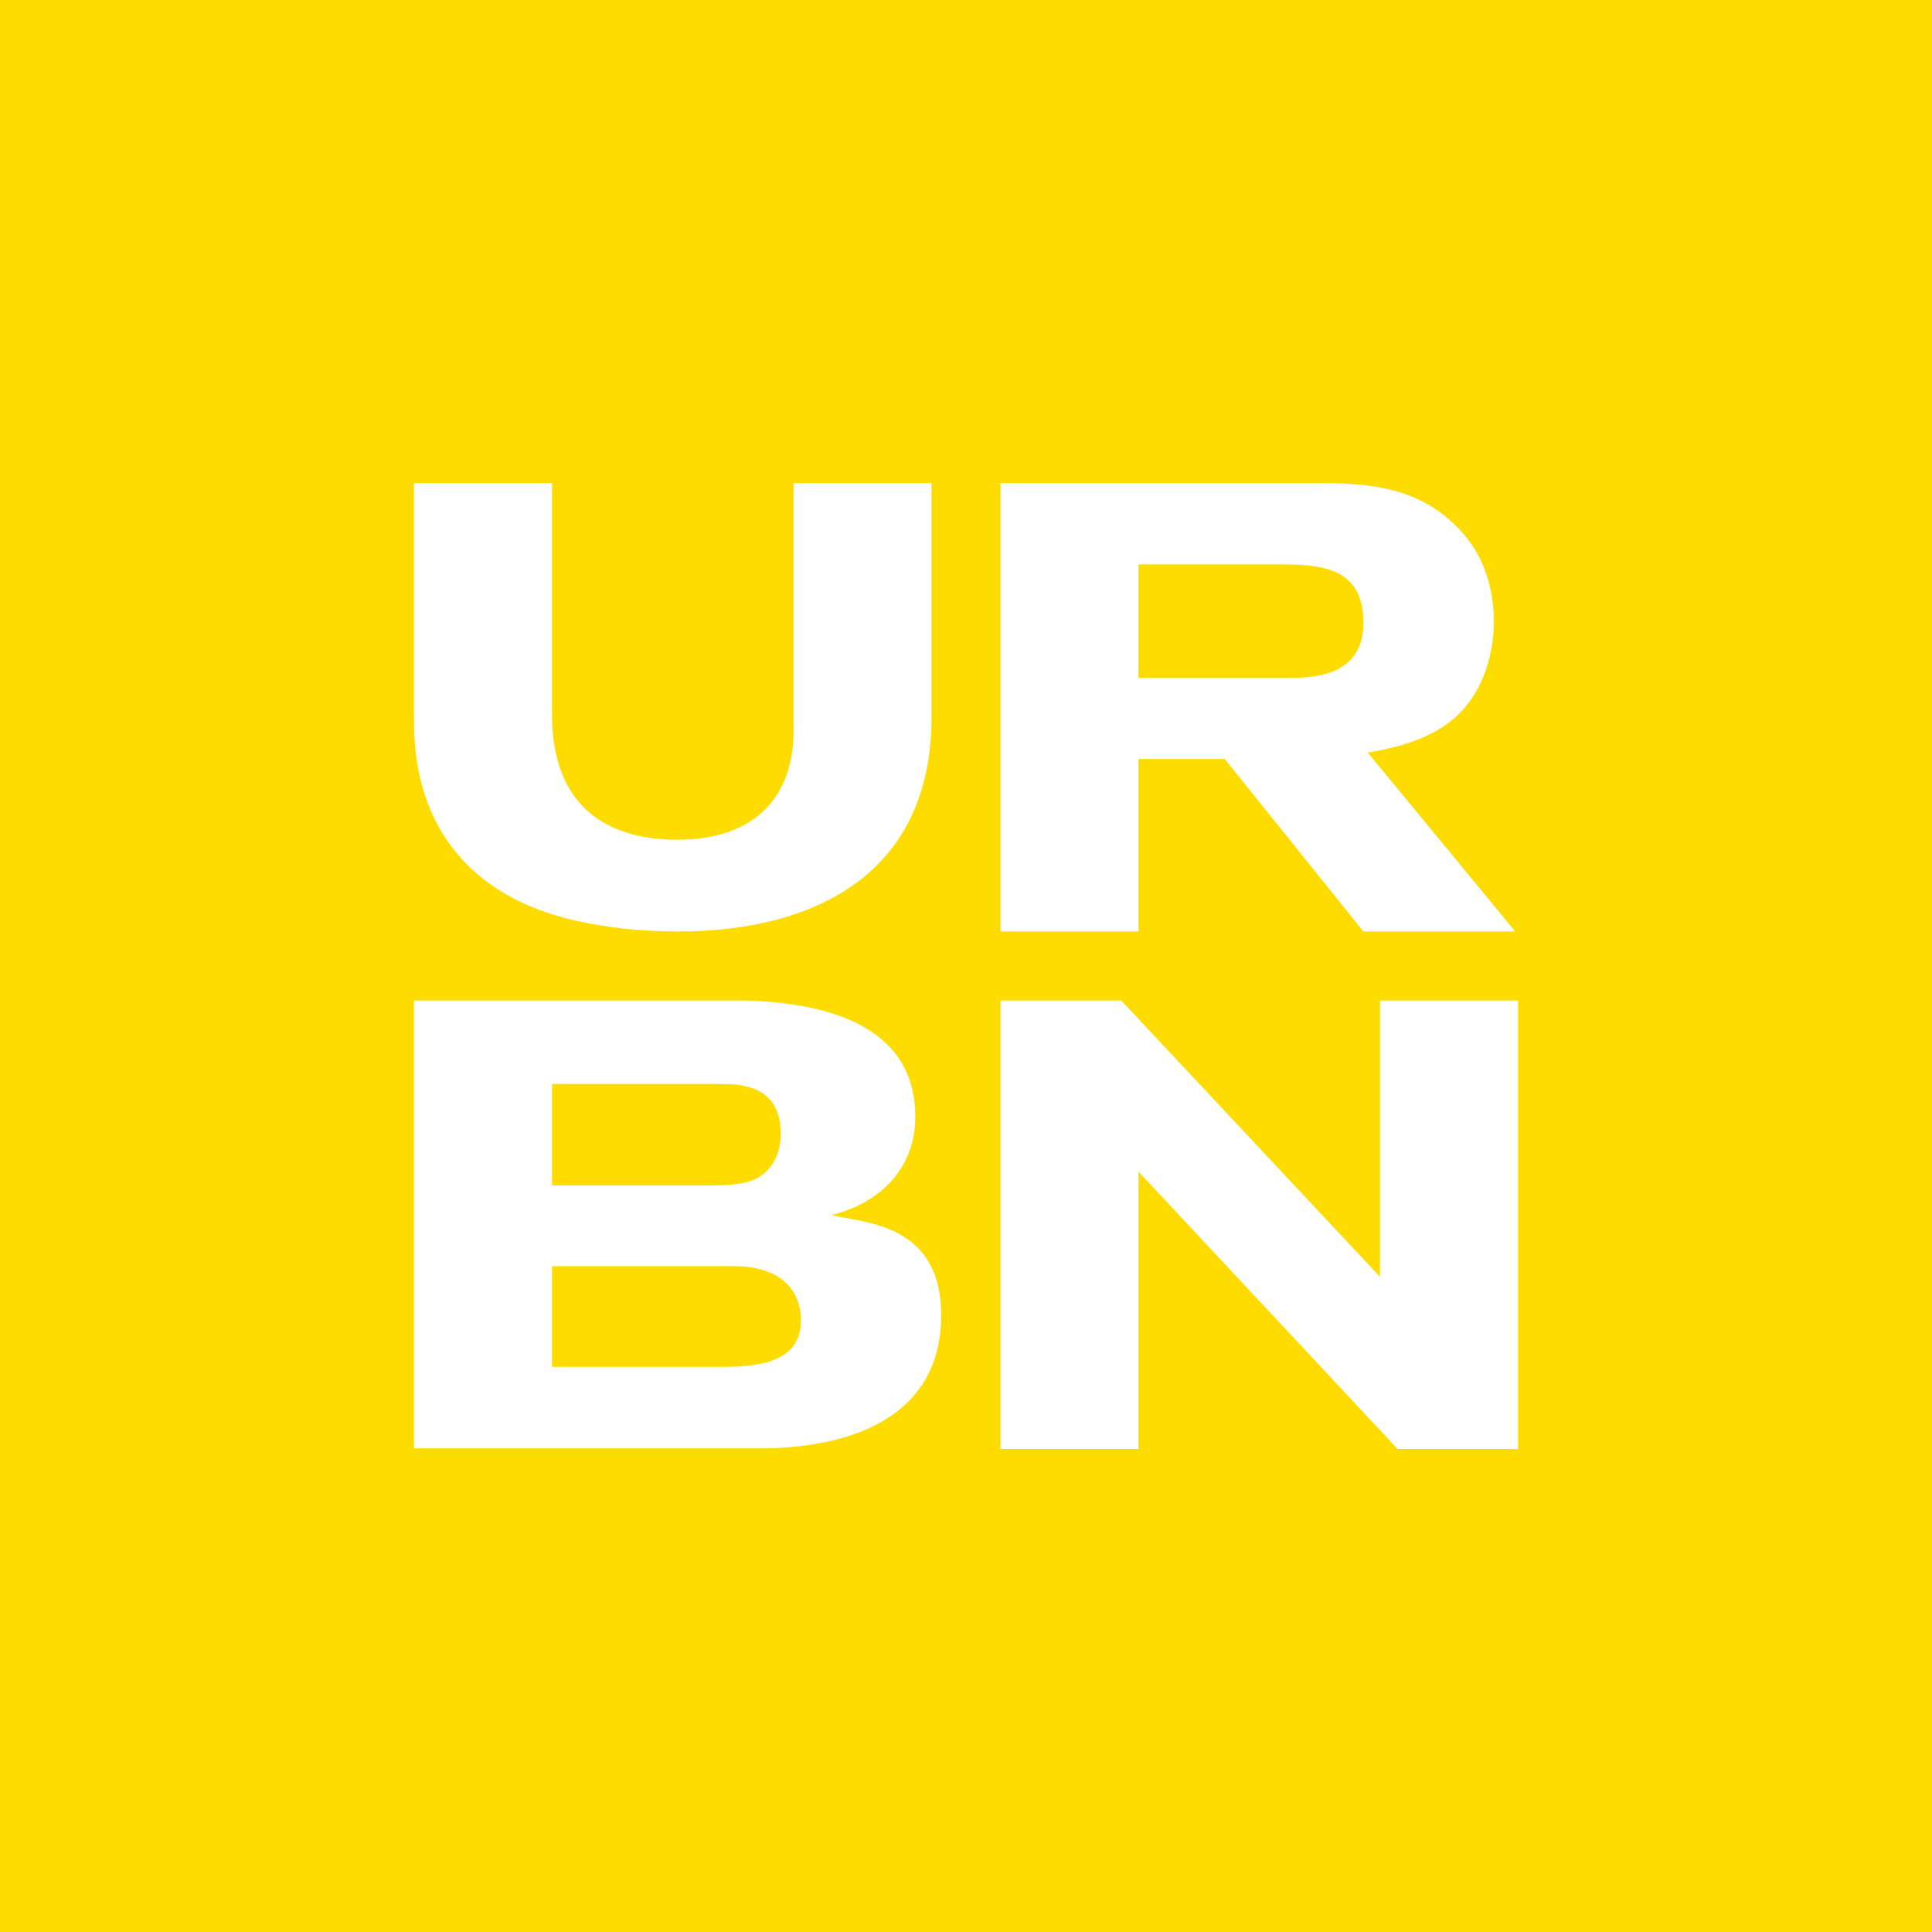 <!-- by Wealthyhood --><svg width="56" height="56" viewBox="0 0 56 56" xmlns="http://www.w3.org/2000/svg"><path fill="#FFDC00" d="M0 0h56v56H0z"/><path d="M27 20.92c-.06 4.3-3.23 6.08-7.37 6.08-1 0-1.99-.1-2.97-.32C13.68 26 12 24 12 20.92V14h4v6.7c0 2.83 1.77 3.64 3.63 3.64 2.25 0 3.43-1.25 3.37-3.31V14h4v6.92Zm.28 17.2c0 2.94-2.58 3.83-5.13 3.86H12V29h9.59c2.24.06 4.94.66 4.94 3.37 0 1.5-1.02 2.5-2.43 2.85.92.23 3.18.22 3.18 2.9Zm12.37-16.3L43.92 27h-4.4l-4.02-5H33v5h-4V14h9.16c1.6 0 3.05.13 4.22 1.43.72.8.92 1.8.92 2.58 0 1.03-.36 2.25-1.35 2.97-.76.55-1.74.74-2.3.83ZM44 42h-3.49L33 33.96V42h-4V29h3.5l7.5 8.01V29h4v13Zm-4.48-23.95c0-.27-.04-.72-.28-1.05-.26-.32-.6-.64-2-.64H33v3.29h4.4c.76 0 2.12-.1 2.12-1.6Zm-16.3 20.17c-.08-1.4-1.4-1.52-1.94-1.52H16v2.92h4.83c.83 0 2.45 0 2.38-1.4Zm-.59-5.36c0-1.42-1.18-1.44-1.76-1.44H16v2.94h4.58c.43 0 .85-.02 1.18-.13.87-.32.87-1.22.87-1.37Z" fill="#fff"/></svg>